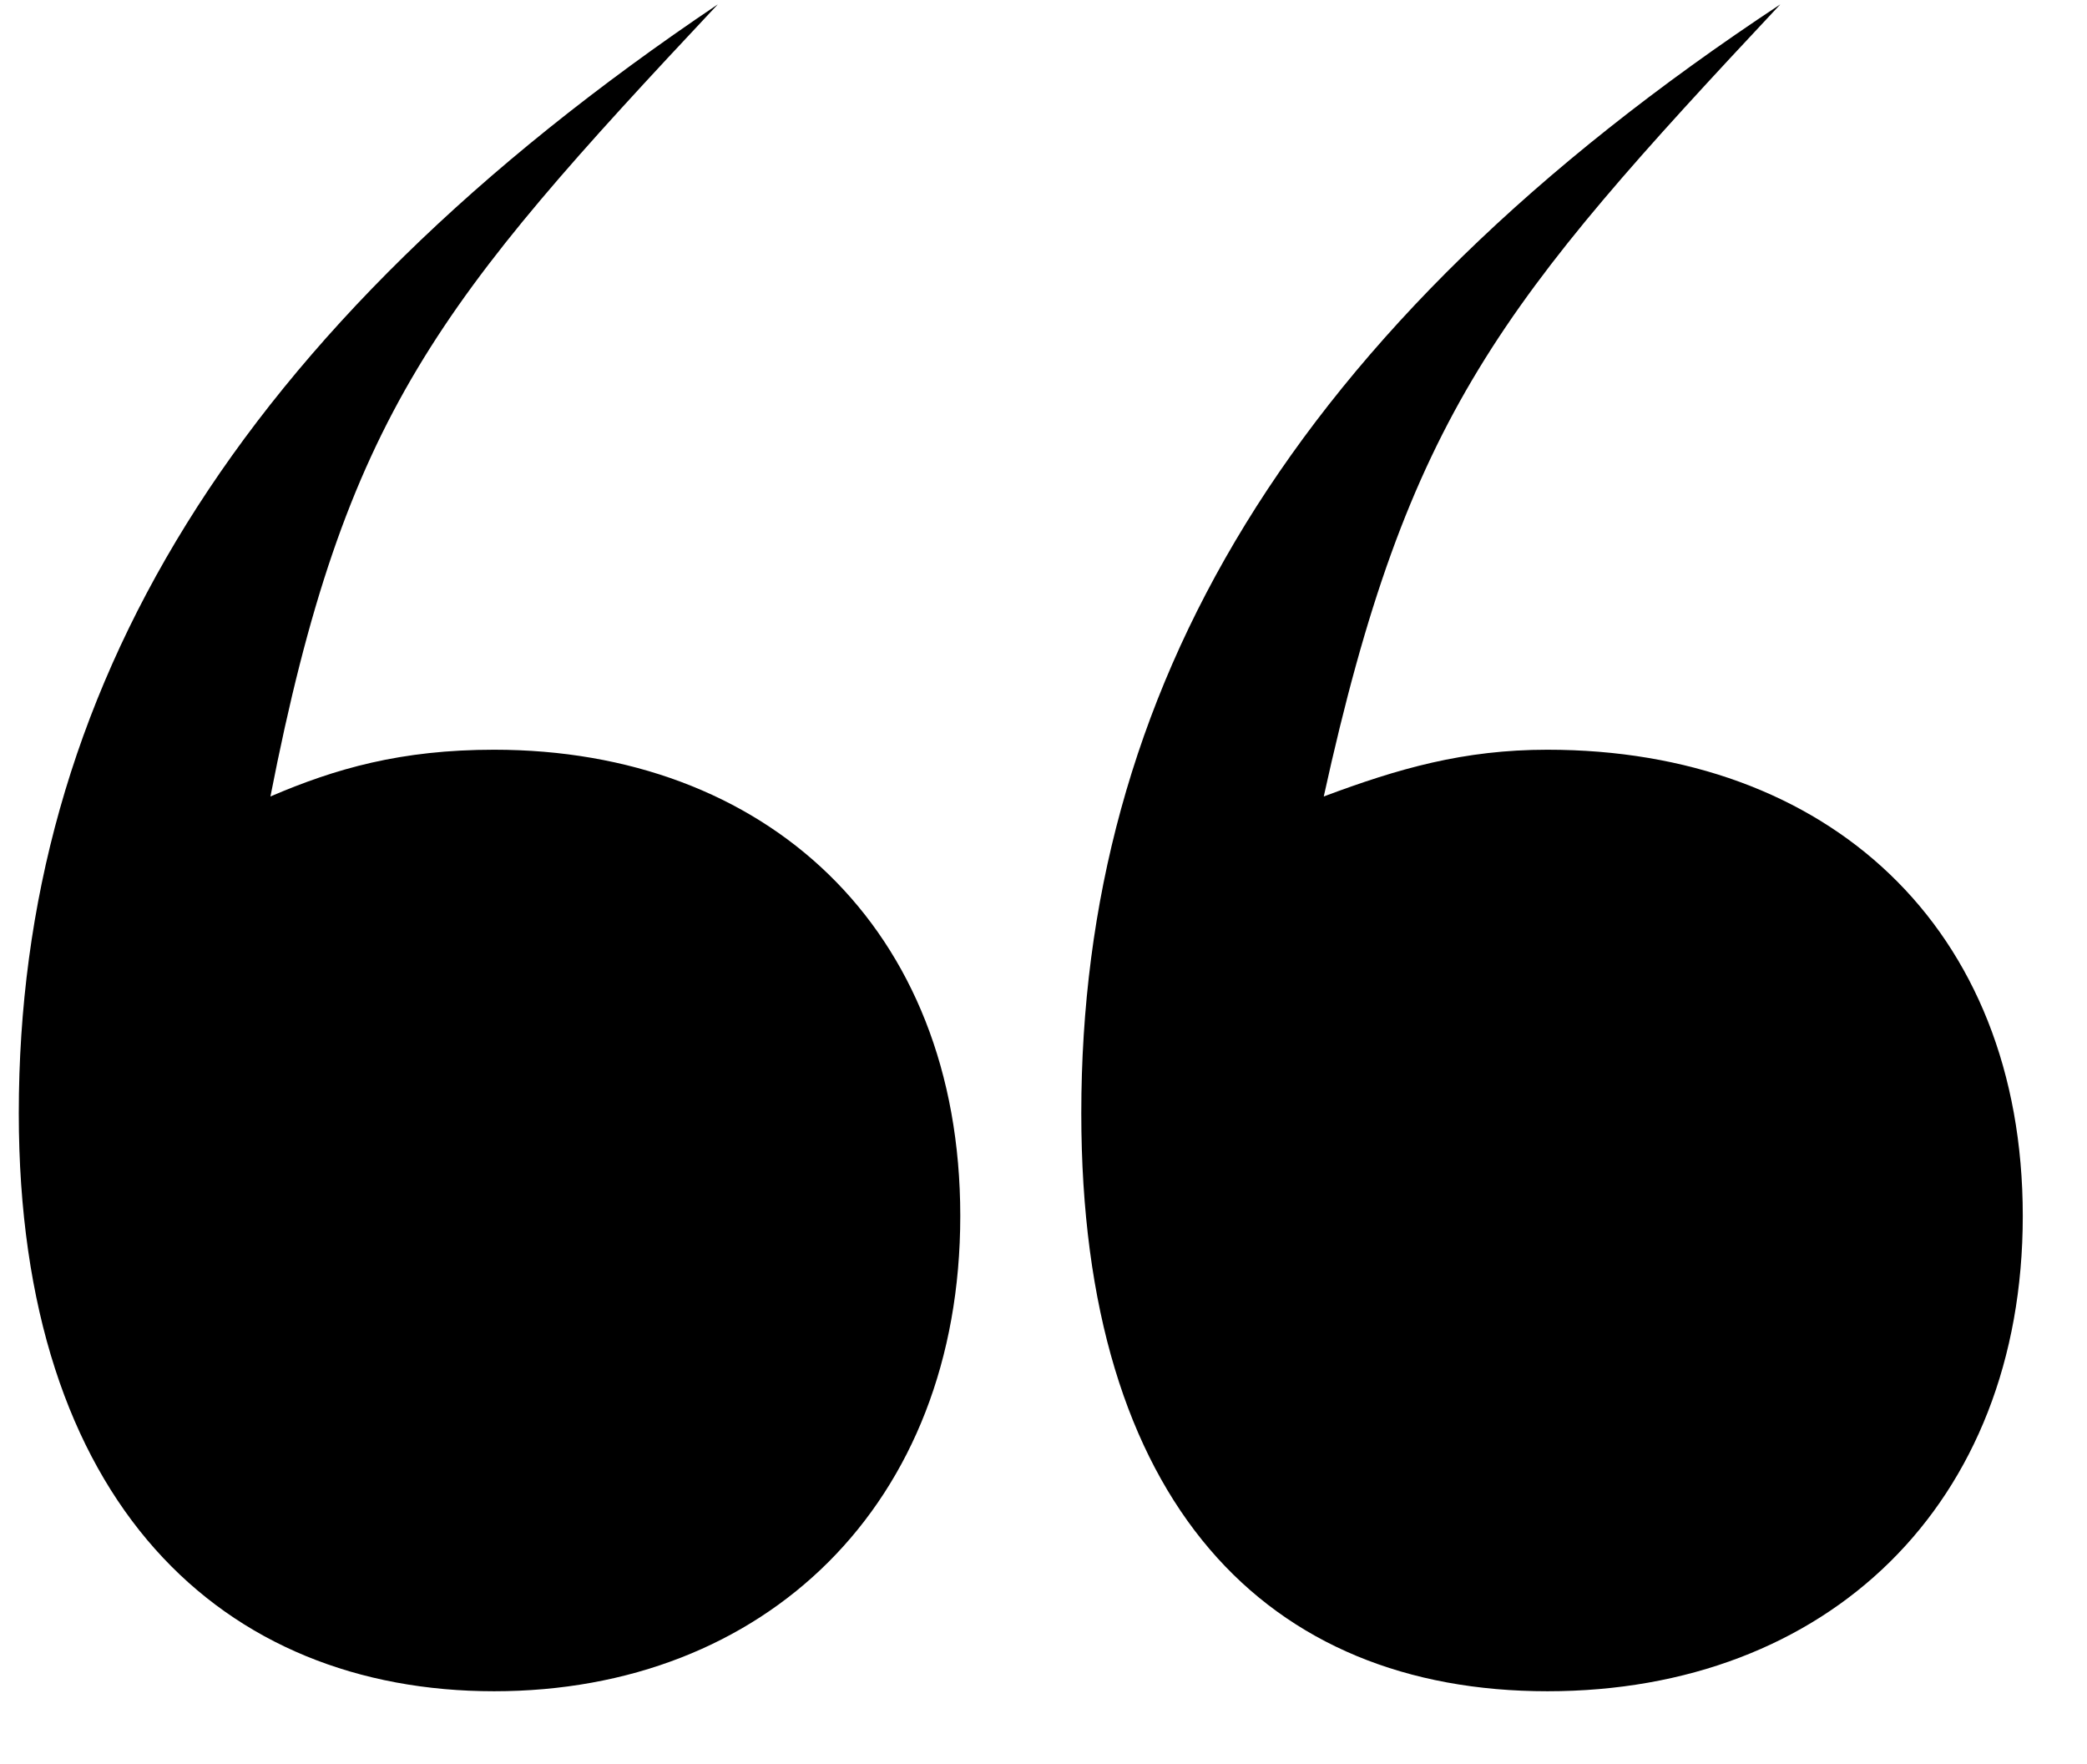 <?xml version="1.0" encoding="UTF-8"?>
<svg xmlns="http://www.w3.org/2000/svg" version="1.1" viewBox="0 0 47.77 40.37">
  <!-- Generator: Adobe Illustrator 28.7.0, SVG Export Plug-In . SVG Version: 1.2.0 Build 136)  -->
  <g>
    <g id="Layer_1">
      <path d="M21.98,27.83c0,6.61-4.48,10.88-10.67,10.88S.43,34.44.43,25.48C.43,15.88,5.34,7.56,16.43.1,10.03,6.92,7.9,9.48,6.19,18.23c1.49-.64,2.99-1.07,5.12-1.07,6.19,0,10.67,4.05,10.67,10.67ZM46.3,27.83c0,6.61-4.48,10.88-10.88,10.88s-10.67-4.27-10.67-13.23C24.75,15.88,29.45,7.56,40.75.1c-6.4,6.83-8.53,9.39-10.45,18.13,1.71-.64,3.2-1.07,5.12-1.07,6.4,0,10.88,4.05,10.88,10.67Z"/>
    </g>
  </g>
</svg>